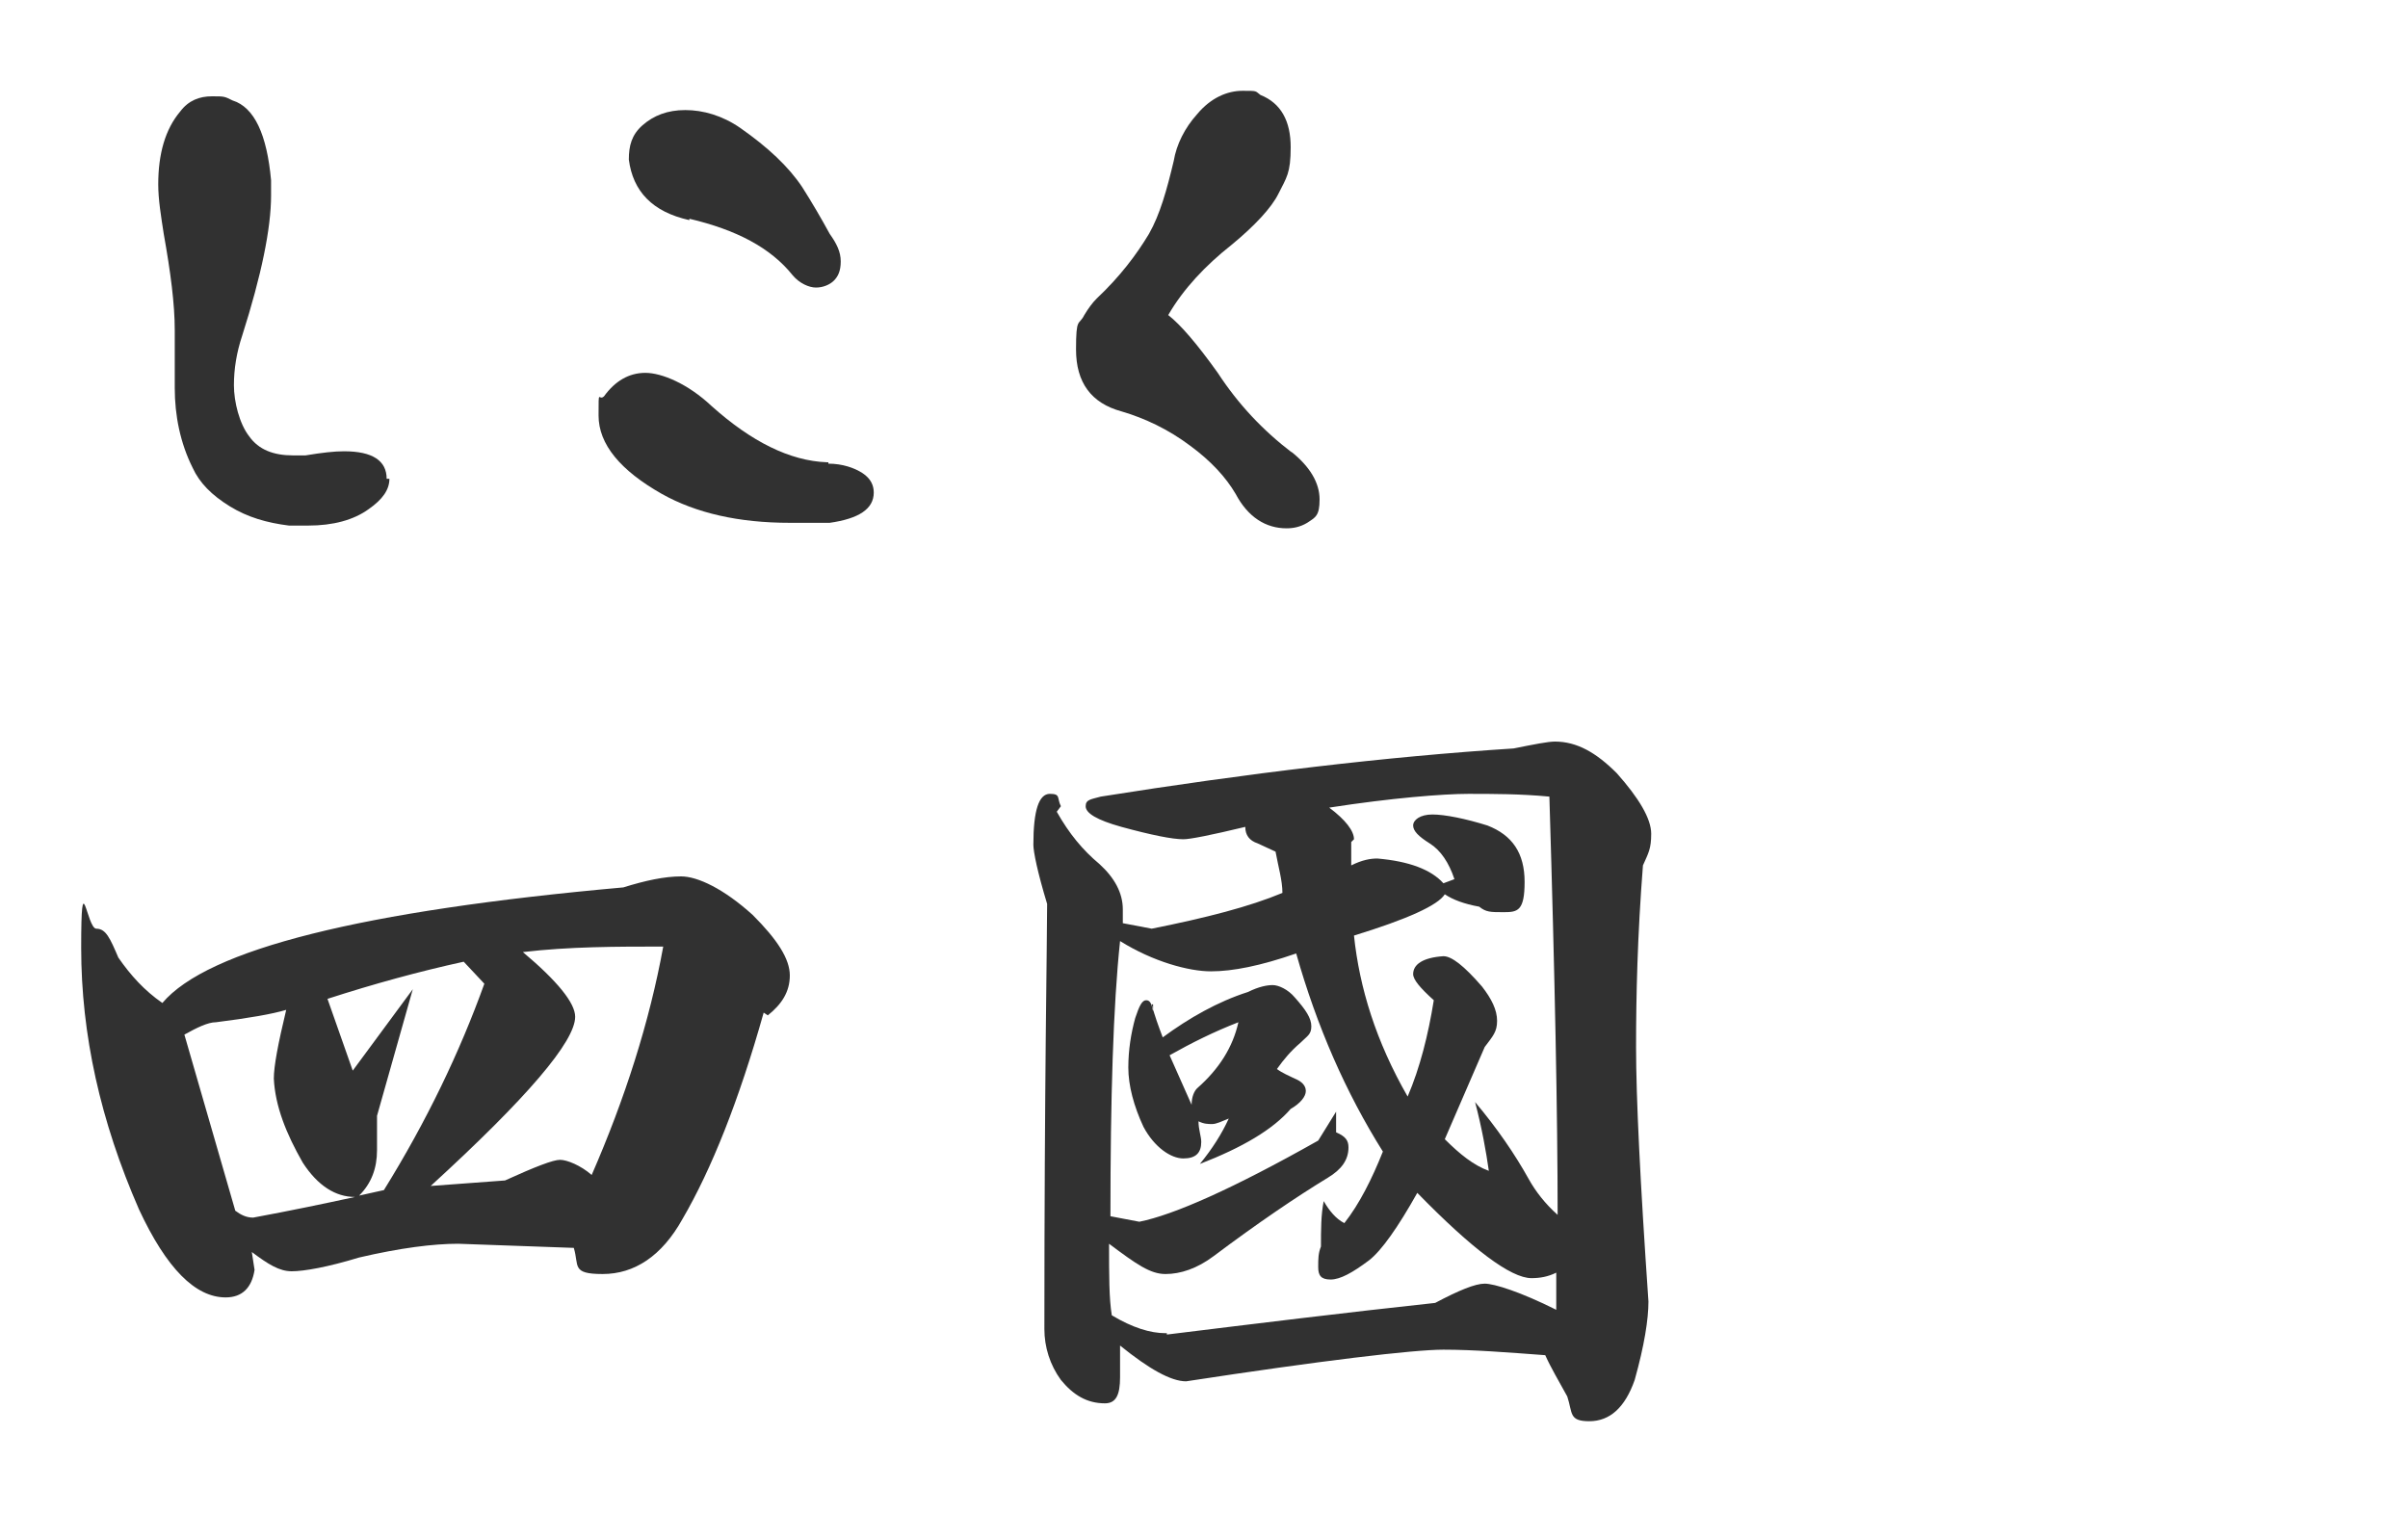 <?xml version="1.0" encoding="UTF-8"?>
<svg id="_圖層_1" xmlns="http://www.w3.org/2000/svg" version="1.1" viewBox="0 0 175 110">
  <!-- Generator: Adobe Illustrator 29.7.1, SVG Export Plug-In . SVG Version: 2.1.1 Build 8)  -->
  <defs>
    <style>
      .st0 {
        fill: #313131;
      }
    </style>
  </defs>
  <path class="st0" d="M28.3,34.8c0,.8-.5,1.5-1.5,2.2-1.1.8-2.6,1.2-4.4,1.2s-.9,0-1.4,0c-1.6-.2-3-.6-4.3-1.4-1.3-.8-2.2-1.7-2.7-2.8-.9-1.8-1.3-3.8-1.3-5.8v-4.2c0-1.9-.3-4.2-.8-7-.2-1.3-.4-2.5-.4-3.6,0-2.2.5-4,1.6-5.3.6-.8,1.4-1.1,2.3-1.1s.9,0,1.5.3c1.6.5,2.5,2.5,2.8,5.8v1.1c0,2.4-.7,5.8-2.1,10.2-.4,1.2-.6,2.4-.6,3.6s.4,2.8,1.1,3.7c.7,1,1.8,1.4,3.2,1.4s.6,0,.9,0c1.2-.2,2.1-.3,2.8-.3,2.1,0,3.1.7,3.1,2h.2Z"/>
  <path class="st0" d="M60.2,33.7c1,0,1.9.3,2.5.7s.8.9.8,1.4c0,1.2-1.1,1.9-3.2,2.2-1,0-2,0-2.9,0-3.7,0-6.8-.7-9.3-2.1-3-1.7-4.6-3.6-4.6-5.7s0-1,.4-1.4c.8-1.1,1.8-1.7,3-1.7s3.1.8,4.8,2.4c2.9,2.6,5.7,4,8.4,4.1h.1ZM50.1,16c-2.7-.6-4.1-2.1-4.4-4.4,0-1,.2-1.8,1-2.5s1.8-1.1,3.1-1.1,2.7.4,4,1.3c2,1.4,3.5,2.8,4.5,4.3.7,1.1,1.4,2.3,2,3.4.5.7.8,1.3.8,2s-.2,1.1-.5,1.4-.8.5-1.3.5-1.2-.3-1.7-.9c-1.6-2-4.1-3.3-7.5-4.1h0Z"/>
  <path class="st0" d="M93.8,32.8c1.4,1.1,2.1,2.3,2.1,3.5s-.3,1.3-.9,1.7c-.5.3-1,.4-1.5.4-1.5,0-2.8-.8-3.7-2.5-.7-1.2-1.8-2.4-3.3-3.5-1.6-1.2-3.3-2-5-2.5-2.2-.6-3.3-2.1-3.3-4.5s.2-1.7.6-2.5c.3-.5.6-.9.9-1.2,1.7-1.6,2.9-3.2,3.8-4.7.8-1.4,1.3-3.2,1.8-5.3.2-1.2.8-2.4,1.7-3.4,1-1.2,2.2-1.7,3.3-1.7s.9,0,1.3.3c1.5.6,2.2,1.9,2.2,3.8s-.3,2.2-.9,3.4c-.5,1-1.7,2.3-3.4,3.7-1.9,1.5-3.5,3.2-4.6,5.1.9.7,2.1,2.1,3.6,4.2,1.5,2.3,3.3,4.2,5.4,5.8h0Z"/>
  <path class="st0" d="M55.5,73.6c-1.8,6.4-3.8,11.4-5.9,15-1.5,2.7-3.5,4-5.8,4s-1.7-.6-2.1-1.9l-8.4-.3c-1.8,0-4.2.3-7.2,1-2.3.7-4,1-4.9,1s-1.7-.5-2.9-1.4l.2,1.3c-.2,1.3-.9,2-2.1,2-2.2,0-4.3-2.1-6.3-6.4-2.8-6.4-4.2-12.7-4.2-19s.4-1.4,1.1-1.4,1,.7,1.6,2.1c.9,1.3,1.9,2.4,3.2,3.3,3.3-3.9,14.5-6.7,33.5-8.4,1.6-.5,3-.8,4.2-.8s3.1.9,5.2,2.8c1.8,1.8,2.7,3.2,2.7,4.4s-.6,2.1-1.6,2.9l-.3-.2ZM22,84.5c-1.2-2.1-2-4.1-2.1-6.1,0-.9.3-2.5.9-5-1,.3-2.7.6-5.1.9-.6,0-1.4.4-2.3.9l3.7,12.8c.4.3.8.5,1.3.5,2.7-.5,5.1-1,7.4-1.5-1.4,0-2.7-.8-3.8-2.5ZM25.5,78l4.5-6.1-2.6,9.2v2.5c0,1.3-.4,2.4-1.3,3.3l1.8-.4c3.1-5,5.5-10,7.3-15l-1.5-1.6c-3.2.7-6.5,1.6-9.9,2.7l1.9,5.4h-.2ZM36.7,85.8c2.2-1,3.5-1.5,4-1.5s1.5.4,2.3,1.1c2.4-5.5,4.2-11.1,5.2-16.6-3.4,0-6.8,0-10.2.4,2.5,2.1,3.8,3.7,3.8,4.7,0,1.8-3.5,5.9-10.5,12.3l5.4-.4Z"/>
  <path class="st0" d="M76.8,59c.9,1.6,1.9,2.8,3.1,3.8,1.1,1,1.7,2.1,1.7,3.3s0,.6,0,1l2.1.4c4-.8,7.1-1.6,9.5-2.6,0-.9-.3-1.9-.5-3l-1.3-.6c-.6-.2-.9-.6-.9-1.2-2.5.6-4,.9-4.5.9-.8,0-2.3-.3-4.5-.9-1.8-.5-2.6-1-2.6-1.5s.4-.5,1.1-.7c10.7-1.7,20.7-2.9,30-3.5,1.5-.3,2.5-.5,3-.5,1.6,0,3,.8,4.5,2.3,1.6,1.8,2.5,3.3,2.5,4.4s-.2,1.4-.6,2.3c-.4,5.1-.5,9.5-.5,13.2s.3,9.8.9,18.5c0,1.3-.3,3.2-1,5.7-.7,2-1.8,3-3.3,3s-1.2-.6-1.6-1.8c-.6-1.1-1.2-2.1-1.6-3-2.7-.2-5.2-.4-7.4-.4s-8.9.8-18.7,2.3c-1.1,0-2.7-.9-4.8-2.6v2.3c0,1.3-.3,1.9-1.1,1.9-1.3,0-2.3-.6-3.2-1.7-.8-1.1-1.2-2.4-1.2-3.7,0-17.9.2-28.2.2-30.9-.7-2.3-1-3.8-1-4.3,0-2.5.4-3.7,1.2-3.7s.5.3.8.9l-.3.4ZM84.8,97c6.5-.8,13-1.6,19.5-2.3,1.7-.9,2.9-1.4,3.6-1.4s2.6.6,5.2,1.9v-2.7c-.6.3-1.2.4-1.8.4-1.5,0-4.3-2.1-8.3-6.2-1.4,2.5-2.6,4.2-3.5,4.9-1.2.9-2.1,1.4-2.8,1.4s-.9-.3-.9-.9,0-1,.2-1.5c0-1.2,0-2.3.2-3.3.4.7.9,1.3,1.5,1.6,1.1-1.4,2-3.2,2.8-5.2-2.7-4.3-4.8-9.1-6.3-14.4-2.6.9-4.6,1.3-6.2,1.3s-4.2-.7-6.6-2.2c-.5,4.7-.7,11.4-.7,20l2.1.4c2.5-.5,6.8-2.4,13-5.9l1.3-2.1v1.5c.7.3.9.6.9,1.1,0,.9-.5,1.6-1.5,2.2-2.3,1.4-5.1,3.3-8.3,5.7-1.2.9-2.4,1.3-3.5,1.3s-2.1-.7-4.1-2.2c0,2.3,0,4,.2,5.2,1.5.9,2.8,1.3,3.9,1.3h.1ZM83.7,73c.2.8.5,1.6.8,2.4,1.9-1.4,4-2.6,6.2-3.3.8-.4,1.4-.5,1.8-.5s1.1.3,1.6.9c.8.9,1.2,1.5,1.2,2.1s-.3.7-.8,1.2c-.7.6-1.2,1.2-1.7,1.9.4.3.9.5,1.3.7.5.2.8.5.8.9s-.4.9-1.1,1.3c-1.3,1.5-3.5,2.8-6.6,4,.9-1.1,1.6-2.2,2.1-3.3-.5.2-.9.4-1.2.4s-.6,0-1-.2c0,.6.2,1.1.2,1.5,0,.8-.4,1.2-1.3,1.2s-2.1-.8-2.9-2.3c-.7-1.5-1.1-3-1.1-4.3s.2-2.5.5-3.6c.3-.9.5-1.3.8-1.3s.4.3.5.8v-.5ZM87,79.1c1.6-1.4,2.6-3,3-4.8-1.8.7-3.4,1.5-5,2.4l1.6,3.6c0-.6.2-1,.4-1.2ZM98.2,61.2v1.7c.8-.4,1.4-.5,1.9-.5,2.3.2,3.9.8,4.8,1.8l.8-.3c-.4-1.2-1-2.1-1.8-2.6s-1.2-.9-1.2-1.3.5-.8,1.4-.8,2.4.3,4,.8c1.8.7,2.7,2,2.7,4.1s-.5,2.2-1.5,2.2-1.3,0-1.8-.4c-1.1-.2-1.9-.5-2.5-.9-.5.8-2.7,1.8-6.6,3,.4,3.8,1.6,7.7,3.9,11.7.9-2.1,1.5-4.5,1.9-7-1-.9-1.5-1.5-1.5-1.9,0-.7.7-1.2,2.2-1.3.6,0,1.5.7,2.8,2.2.7.9,1.1,1.7,1.1,2.5s-.3,1.1-.9,1.9l-2.9,6.7c1.1,1.1,2.1,1.9,3.2,2.3-.2-1.4-.5-3.1-1-5,1.6,1.9,2.9,3.8,3.9,5.6.5.9,1.2,1.8,2.1,2.6,0-7.1-.2-17.3-.6-30.4-2.1-.2-4.1-.2-5.9-.2s-5.6.3-10.1,1c1.2.9,1.8,1.7,1.8,2.3l-.2.2Z"/>
</svg>